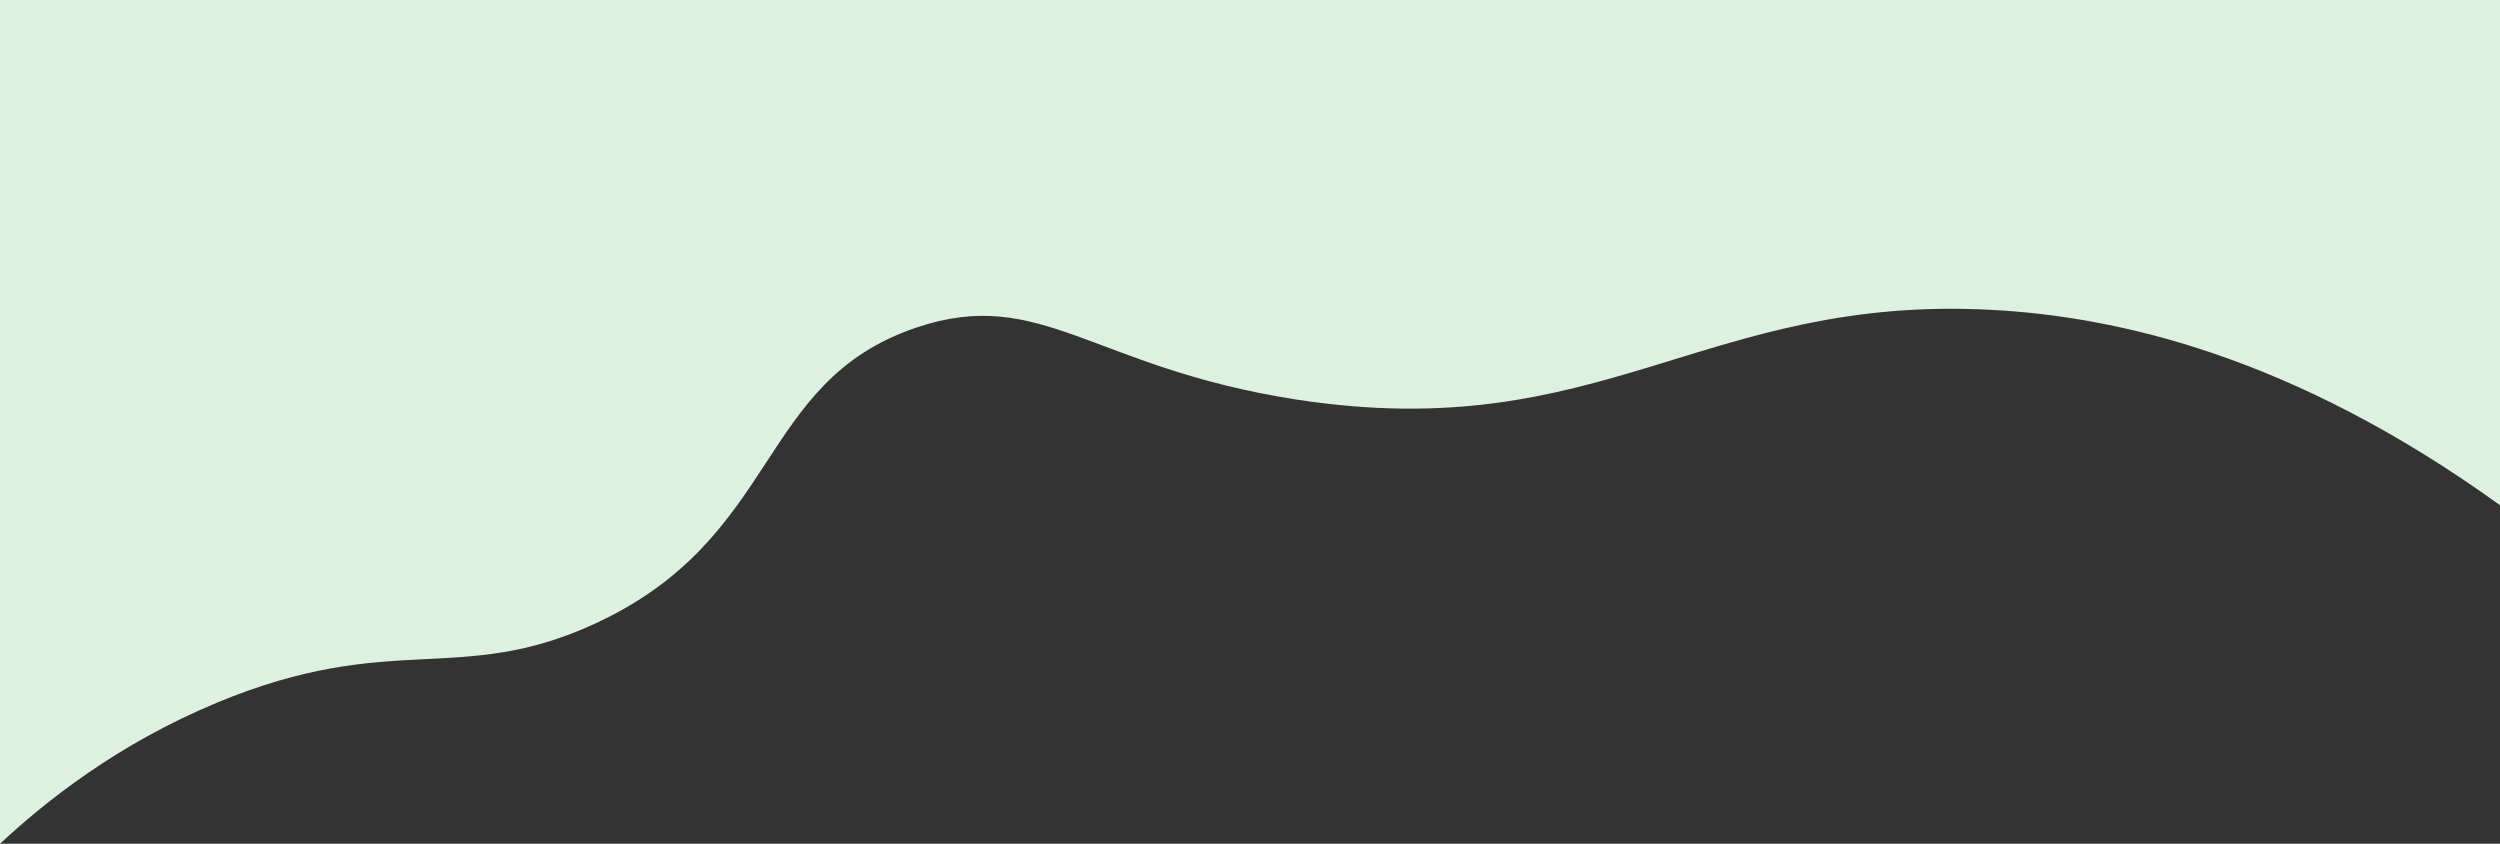 <svg id="Сгруппировать_10497" data-name="Сгруппировать 10497" xmlns="http://www.w3.org/2000/svg" xmlns:xlink="http://www.w3.org/1999/xlink" width="1920" height="648" viewBox="0 0 1920 648">
  <rect x="0" y="0" width="1920" height="648" fill="#333333" stroke="none"/>
  <defs>
    <clipPath id="clip-path">
      <rect id="Прямоугольник_1169" data-name="Прямоугольник 1169" width="1920" height="648" fill="#dcf1de"/>
    </clipPath>
  </defs>
  <g id="Сгруппировать_10496" data-name="Сгруппировать 10496" clip-path="url(#clip-path)">
    <path id="Контур_12004" data-name="Контур 12004" d="M0,0V648c34.907-32.524,90.122-76.547,166.651-108.35,134.4-55.854,185.833-12.688,289.777-60.444,143.821-66.078,123.9-185.79,247.111-227.556,95.889-32.5,134.9,30.8,291.555,55.111C1230.519,343.292,1308.227,226.046,1530,238c95.9,5.169,230.713,35.141,390,150V0Z" fill="#dcf1de"/>
  </g>
</svg>
